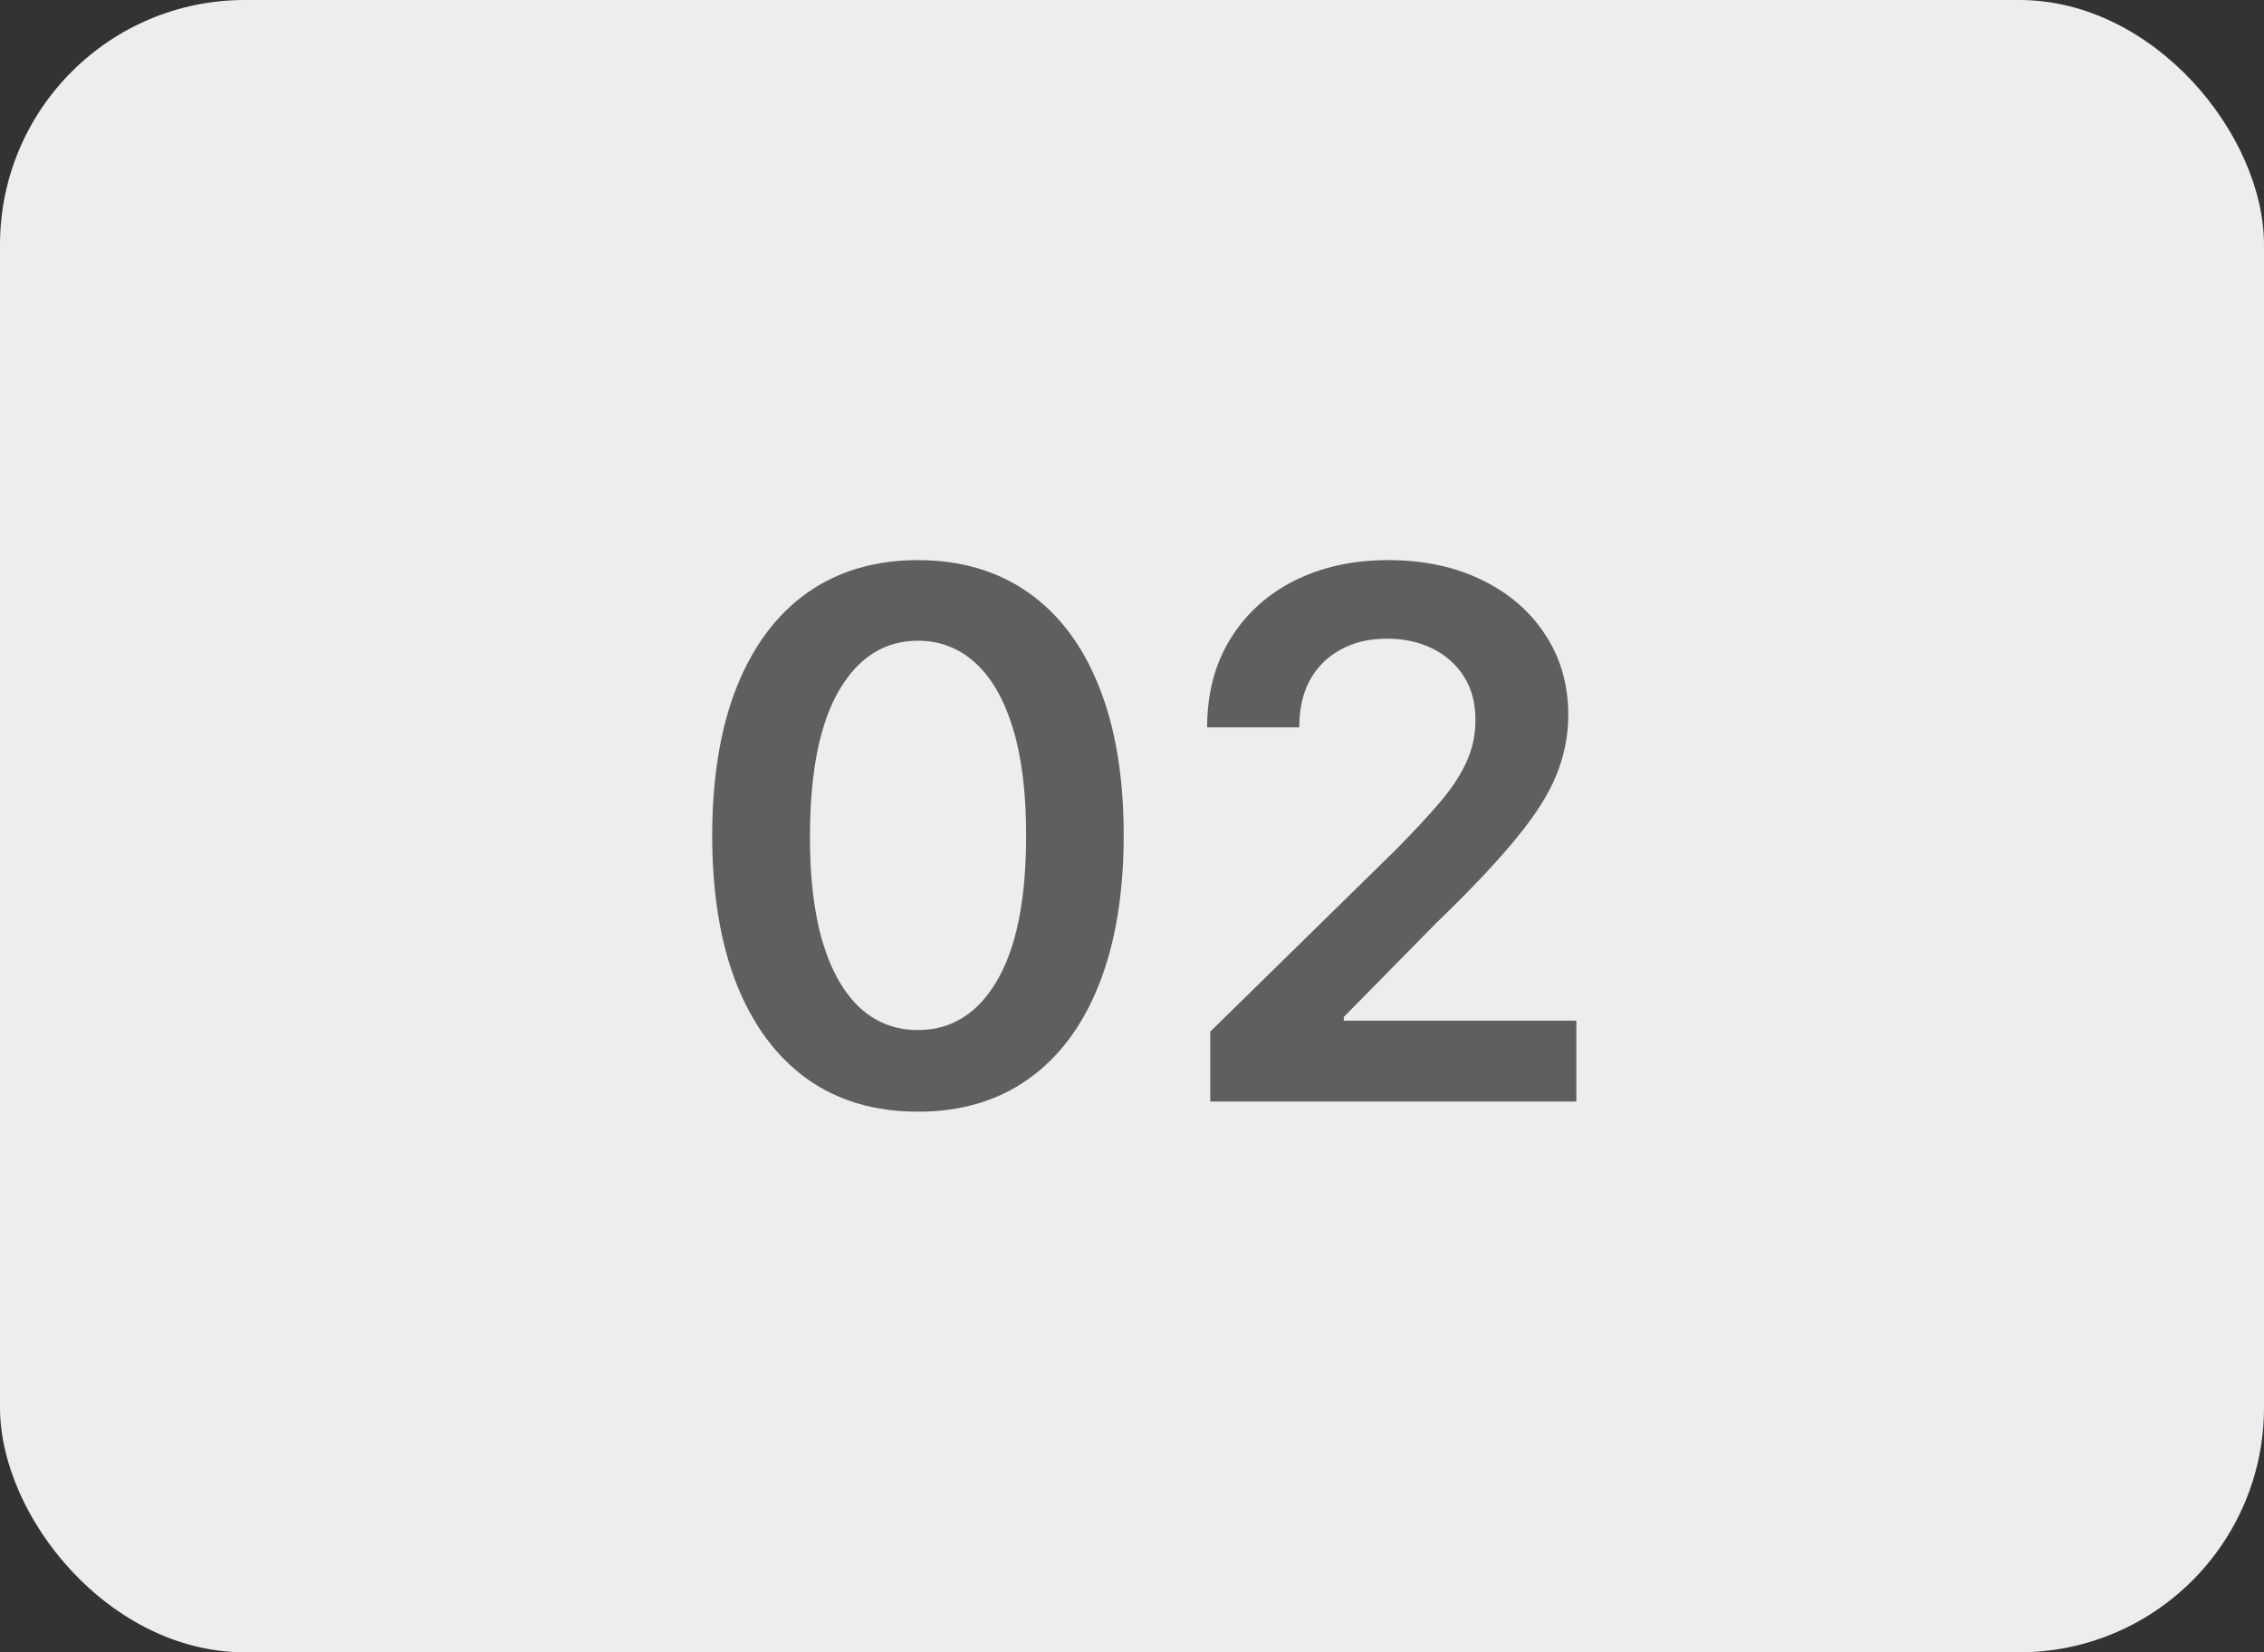 <?xml version="1.0" encoding="UTF-8"?> <svg xmlns="http://www.w3.org/2000/svg" width="37" height="27" viewBox="0 0 37 27" fill="none"><rect x="0" y="0" width="37" height="27" fill="#333333" stroke="none"/> <rect width="37" height="27" rx="4" fill="#ECEDEF"></rect> <path d="M15.001 18.166C14.3 18.166 13.697 17.989 13.195 17.634C12.695 17.276 12.31 16.76 12.04 16.087C11.773 15.411 11.639 14.597 11.639 13.645C11.642 12.693 11.777 11.883 12.044 11.216C12.314 10.546 12.699 10.034 13.199 9.682C13.702 9.33 14.303 9.153 15.001 9.153C15.7 9.153 16.301 9.33 16.804 9.682C17.307 10.034 17.692 10.546 17.959 11.216C18.229 11.886 18.364 12.696 18.364 13.645C18.364 14.599 18.229 15.415 17.959 16.091C17.692 16.764 17.307 17.278 16.804 17.634C16.304 17.989 15.703 18.166 15.001 18.166ZM15.001 16.832C15.547 16.832 15.977 16.564 16.293 16.027C16.611 15.487 16.77 14.693 16.77 13.645C16.77 12.952 16.697 12.369 16.553 11.898C16.408 11.426 16.203 11.071 15.939 10.832C15.675 10.591 15.362 10.47 15.001 10.47C14.459 10.47 14.03 10.74 13.714 11.28C13.399 11.817 13.24 12.605 13.237 13.645C13.234 14.341 13.304 14.926 13.446 15.401C13.591 15.875 13.796 16.233 14.06 16.474C14.324 16.713 14.638 16.832 15.001 16.832ZM19.779 18V16.858L22.809 13.888C23.099 13.595 23.341 13.335 23.534 13.108C23.727 12.881 23.872 12.661 23.968 12.447C24.065 12.234 24.113 12.007 24.113 11.766C24.113 11.49 24.051 11.254 23.926 11.058C23.801 10.859 23.629 10.706 23.41 10.598C23.191 10.49 22.943 10.436 22.664 10.436C22.378 10.436 22.126 10.496 21.91 10.615C21.694 10.732 21.527 10.898 21.407 11.114C21.291 11.329 21.233 11.587 21.233 11.885H19.728C19.728 11.331 19.855 10.849 20.108 10.44C20.36 10.031 20.709 9.714 21.152 9.49C21.598 9.266 22.109 9.153 22.686 9.153C23.271 9.153 23.785 9.263 24.228 9.482C24.672 9.7 25.015 10 25.26 10.381C25.507 10.761 25.63 11.196 25.63 11.685C25.63 12.011 25.568 12.332 25.443 12.648C25.318 12.963 25.098 13.312 24.782 13.696C24.47 14.079 24.031 14.544 23.466 15.089L21.961 16.619V16.679H25.762V18H19.779Z" fill="#5F5F5F"></path> </svg> 